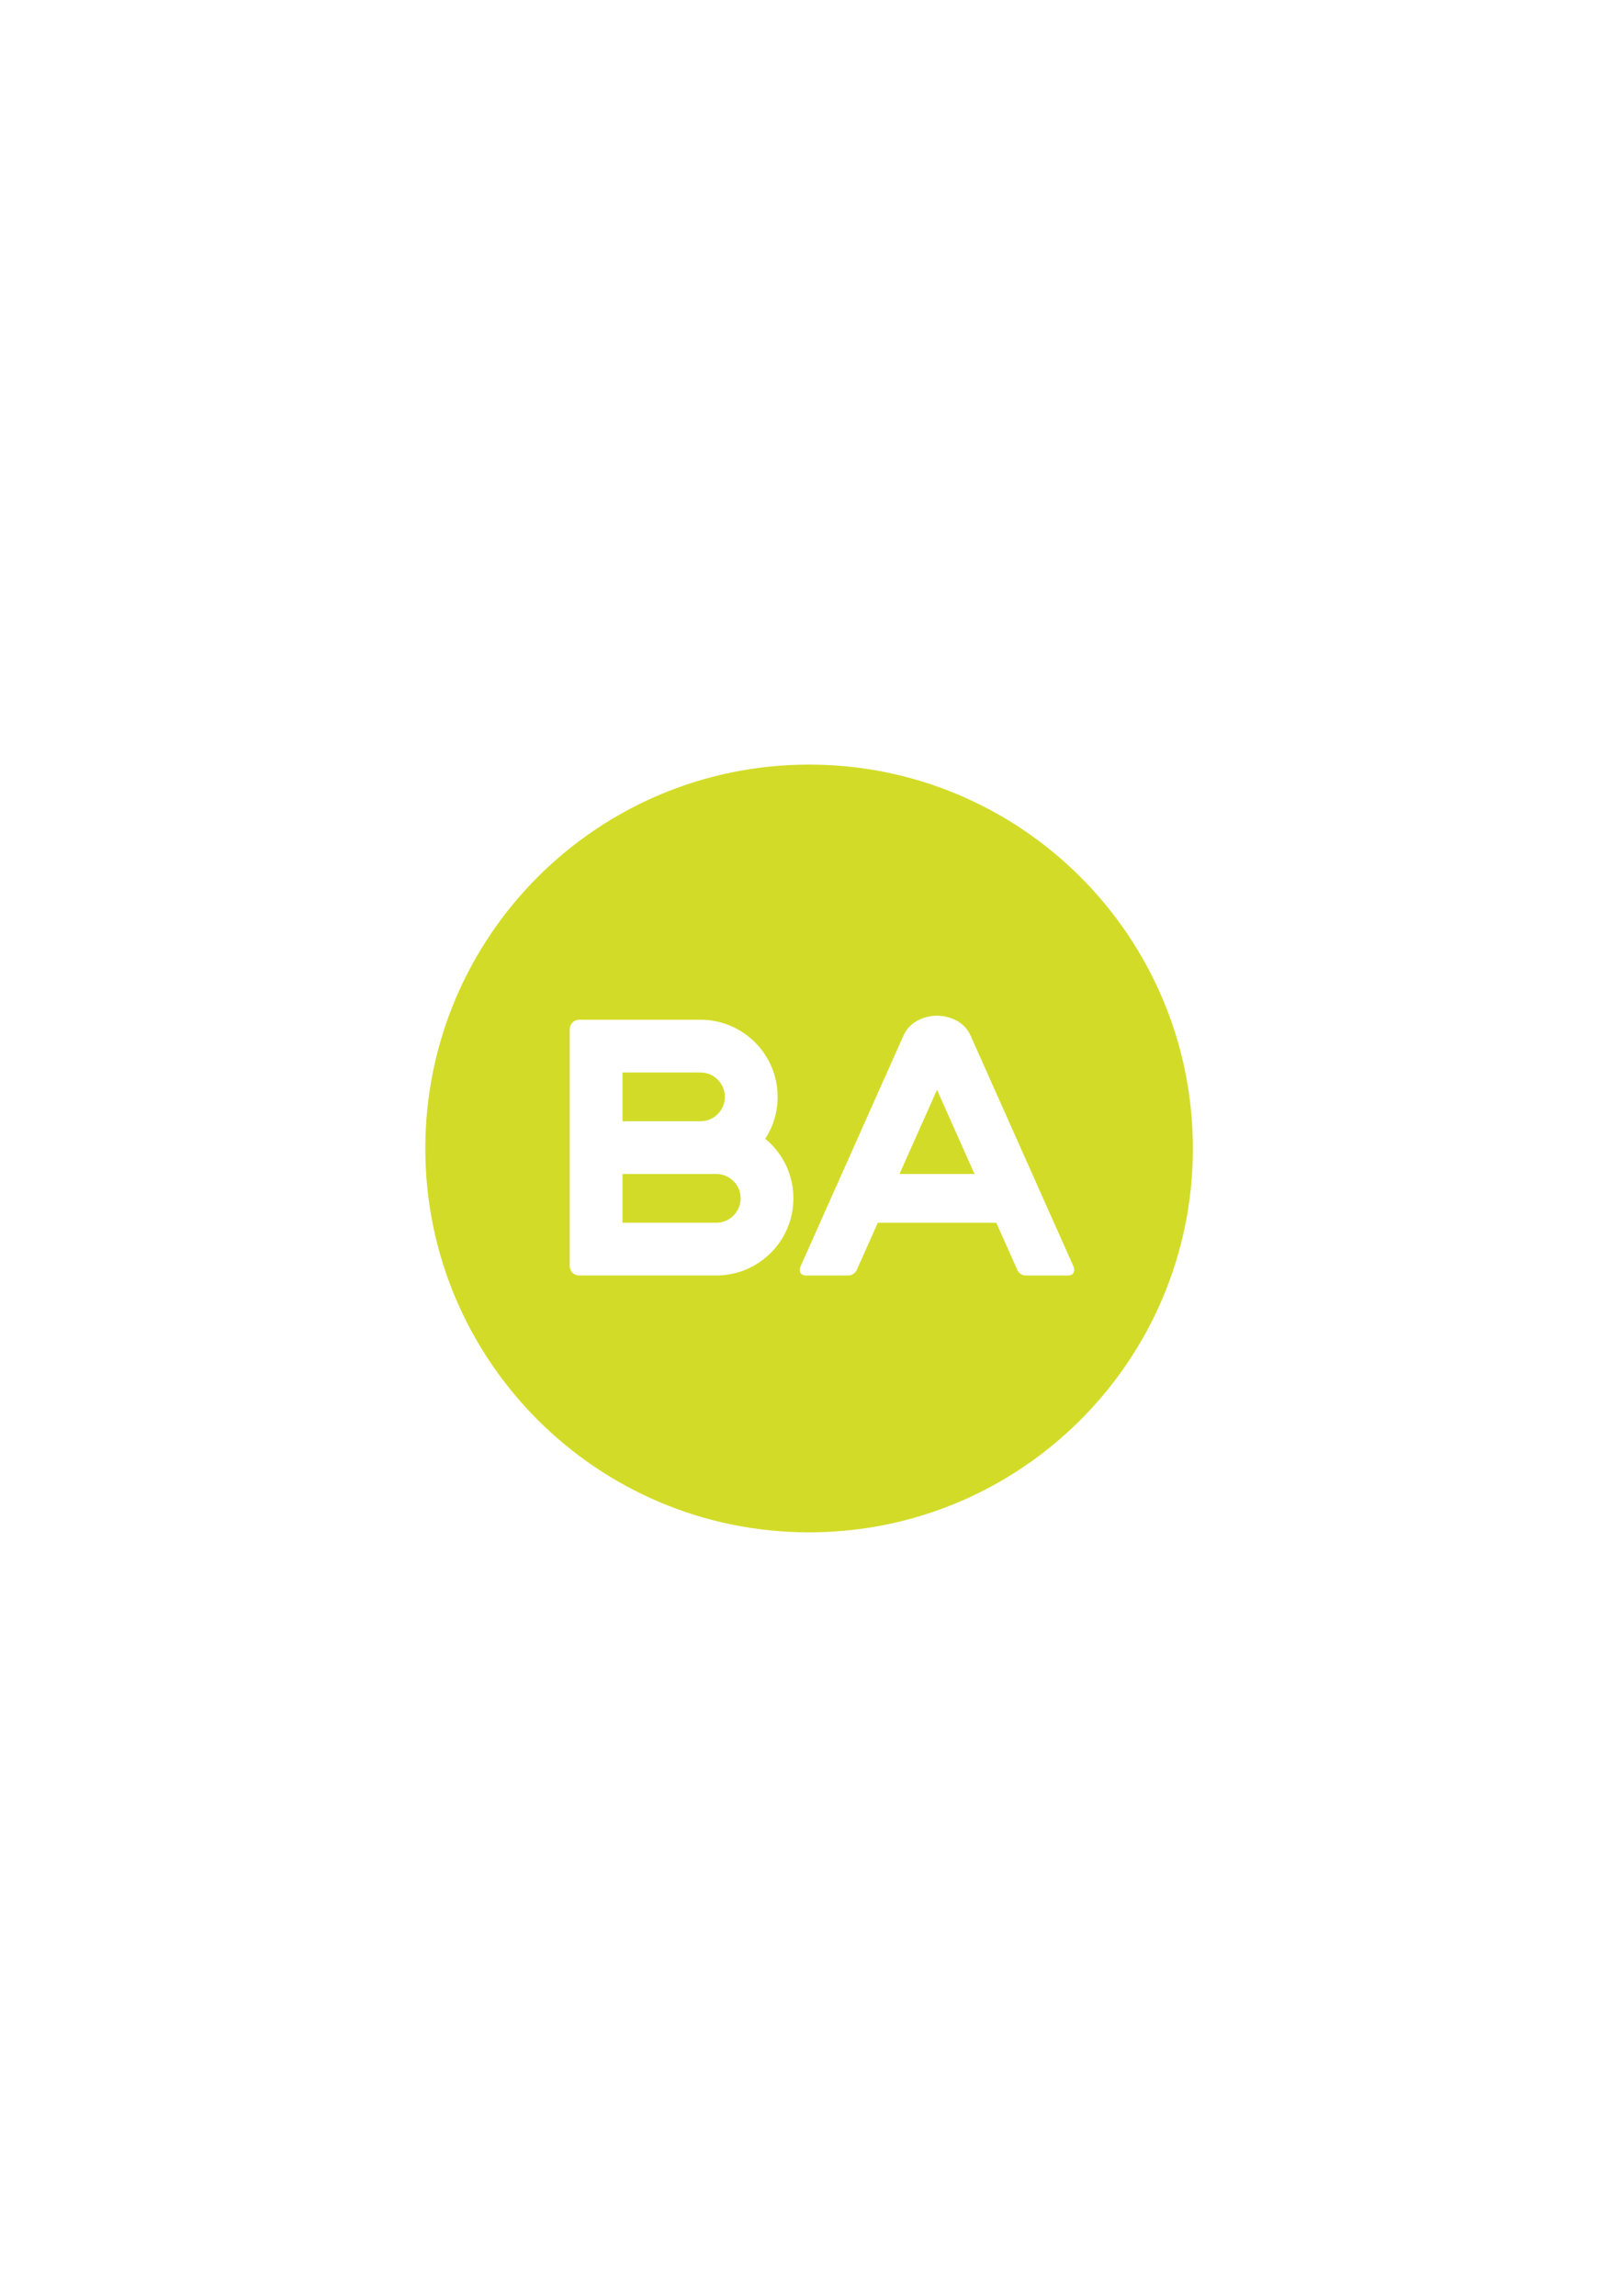 <?xml version="1.0" encoding="utf-8"?>
<svg xmlns="http://www.w3.org/2000/svg" width="595" height="842" viewBox="0 0 595 842" fill="none">
<path fill-rule="evenodd" clip-rule="evenodd" d="M209.003 464.343V377.426C209.003 375.529 210.541 373.985 212.445 373.985H256.97C272.589 373.985 285.256 386.646 285.256 402.271C285.256 407.938 283.588 413.215 280.723 417.636C287.023 422.825 291.041 430.681 291.041 439.48C291.041 455.098 278.38 467.772 262.755 467.772H212.451C210.541 467.784 209.003 466.241 209.003 464.343ZM262.748 430.557H256.964H228.349V448.439H262.748C267.684 448.439 271.689 444.428 271.689 439.486C271.689 434.544 267.684 430.557 262.748 430.557ZM256.964 411.212C261.899 411.212 265.905 407.213 265.905 402.271C265.905 397.335 261.899 393.33 256.964 393.33H228.349V411.212H256.964ZM329.961 430.557H357.485L343.726 399.692L329.961 430.557ZM311.13 467.785H295.617C293.72 467.785 292.876 466.247 293.72 464.343L331.492 379.633C331.809 378.92 332.205 378.263 332.664 377.668C334.983 374.4 339.417 372.515 343.732 372.515C348.048 372.515 352.475 374.4 354.794 377.668C355.252 378.263 355.643 378.92 355.965 379.633L393.732 464.343C394.569 466.241 393.732 467.785 391.835 467.785H376.321C374.982 467.785 373.823 467.022 373.258 465.906L365.471 448.439H322.006L314.299 465.726C313.722 466.954 312.525 467.785 311.13 467.785ZM156.015 421.195C156.015 343.441 219.048 280.408 296.801 280.408C374.554 280.408 437.588 343.441 437.588 421.195C437.588 498.948 374.554 561.981 296.801 561.981C219.048 561.981 156.015 498.948 156.015 421.195Z" fill="#D2DC28"/>
</svg>